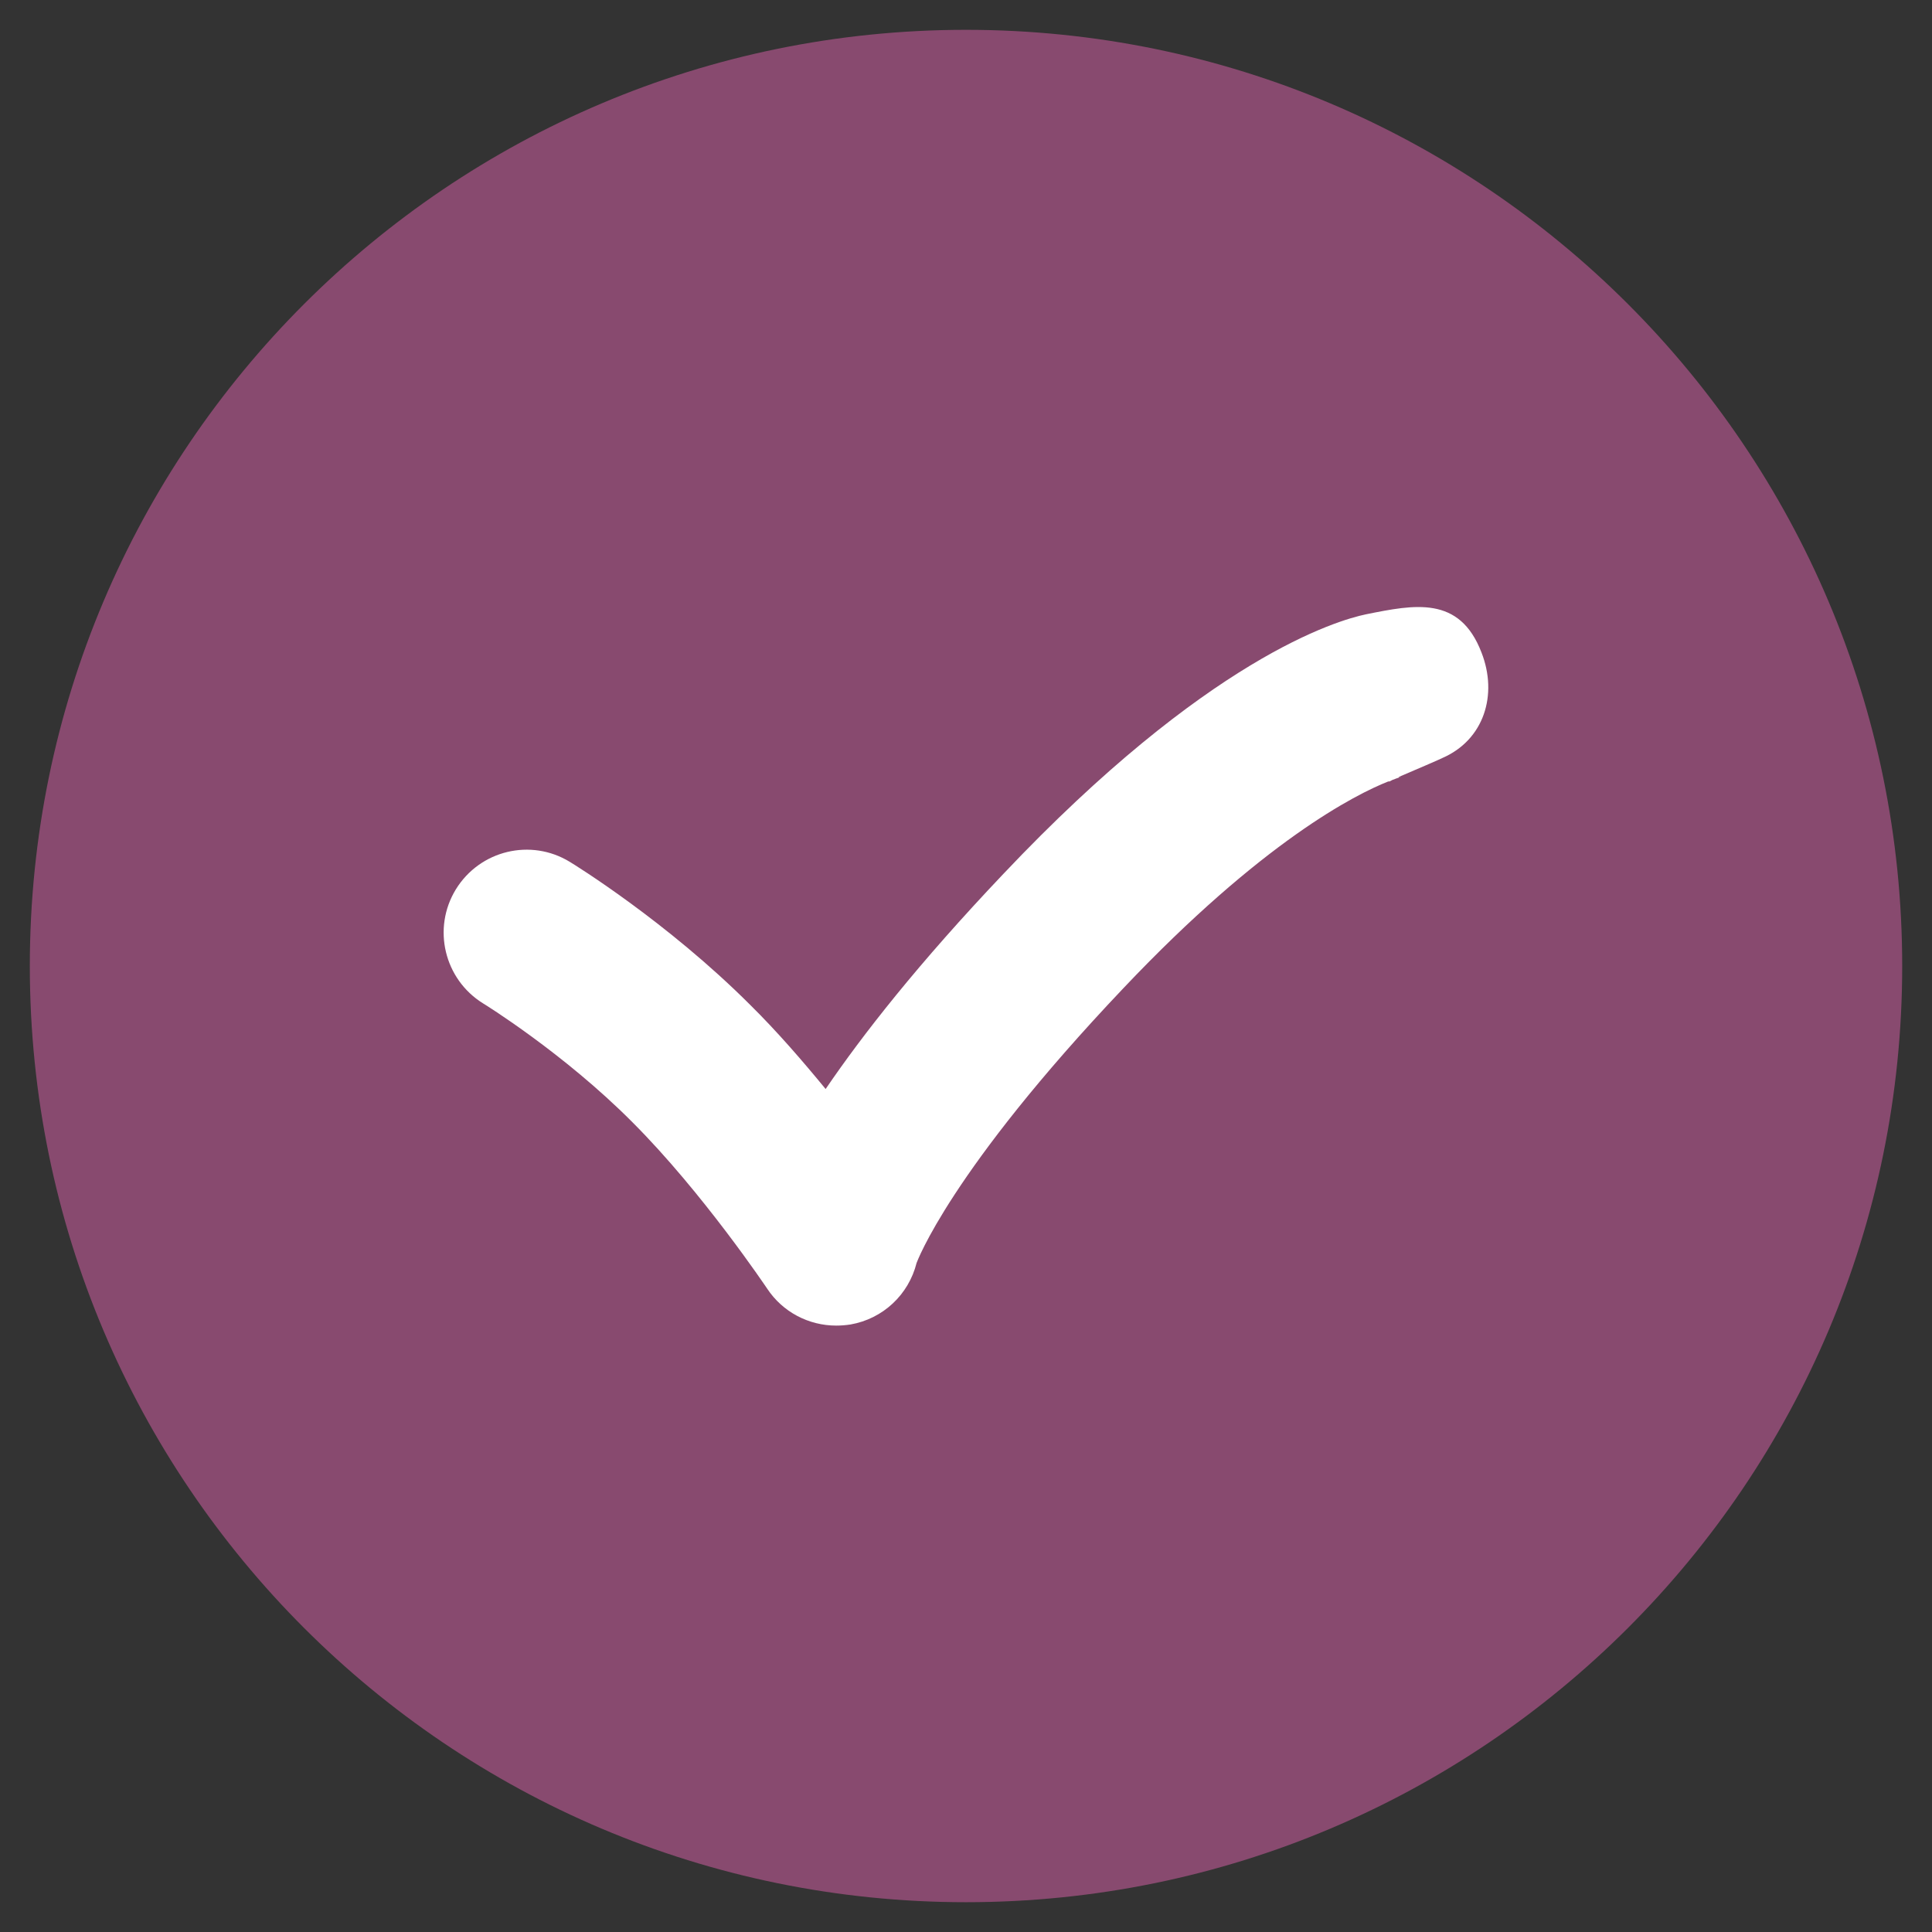 <?xml version="1.0" encoding="UTF-8"?> <svg xmlns="http://www.w3.org/2000/svg" width="64" height="64" viewBox="0 0 64 64" fill="none"><rect x="0" y="0" width="64" height="64" fill="#333333" stroke="none"/> <path d="M63.013 32C63.013 14.875 49.125 0.988 32 0.988C14.875 0.988 0.988 14.875 0.988 32C0.988 49.125 14.875 63.013 32 63.013C49.125 63.013 63.013 49.125 63.013 32Z" fill="#884A6F"></path> <path d="M49.075 21.612C48.35 19.725 46.862 20.025 45.25 20.35C44.288 20.55 40 21.8 33.237 28.95C30.425 31.912 28.575 34.275 27.35 36.075C26.6 35.162 25.75 34.175 24.85 33.287C22.087 30.525 19 28.625 18.875 28.55C17.587 27.762 15.9 28.162 15.1 29.462C14.312 30.75 14.713 32.437 16 33.237C16.025 33.25 18.675 34.887 20.95 37.175C23.275 39.5 25.387 42.65 25.413 42.687C25.925 43.462 26.788 43.912 27.7 43.912C27.85 43.912 28.012 43.9 28.175 43.875C29.25 43.687 30.1 42.887 30.363 41.837C30.375 41.812 31.462 38.8 37.2 32.75C41.825 27.862 44.913 26.312 45.987 25.887C46 25.887 46 25.887 46.025 25.887C46.025 25.887 46.062 25.875 46.125 25.837C46.312 25.762 46.413 25.737 46.413 25.737C46.362 25.75 46.337 25.75 46.337 25.75V25.737C46.837 25.525 47.763 25.125 47.775 25.112C49.163 24.512 49.625 23.012 49.075 21.612Z" fill="white"></path> </svg> 